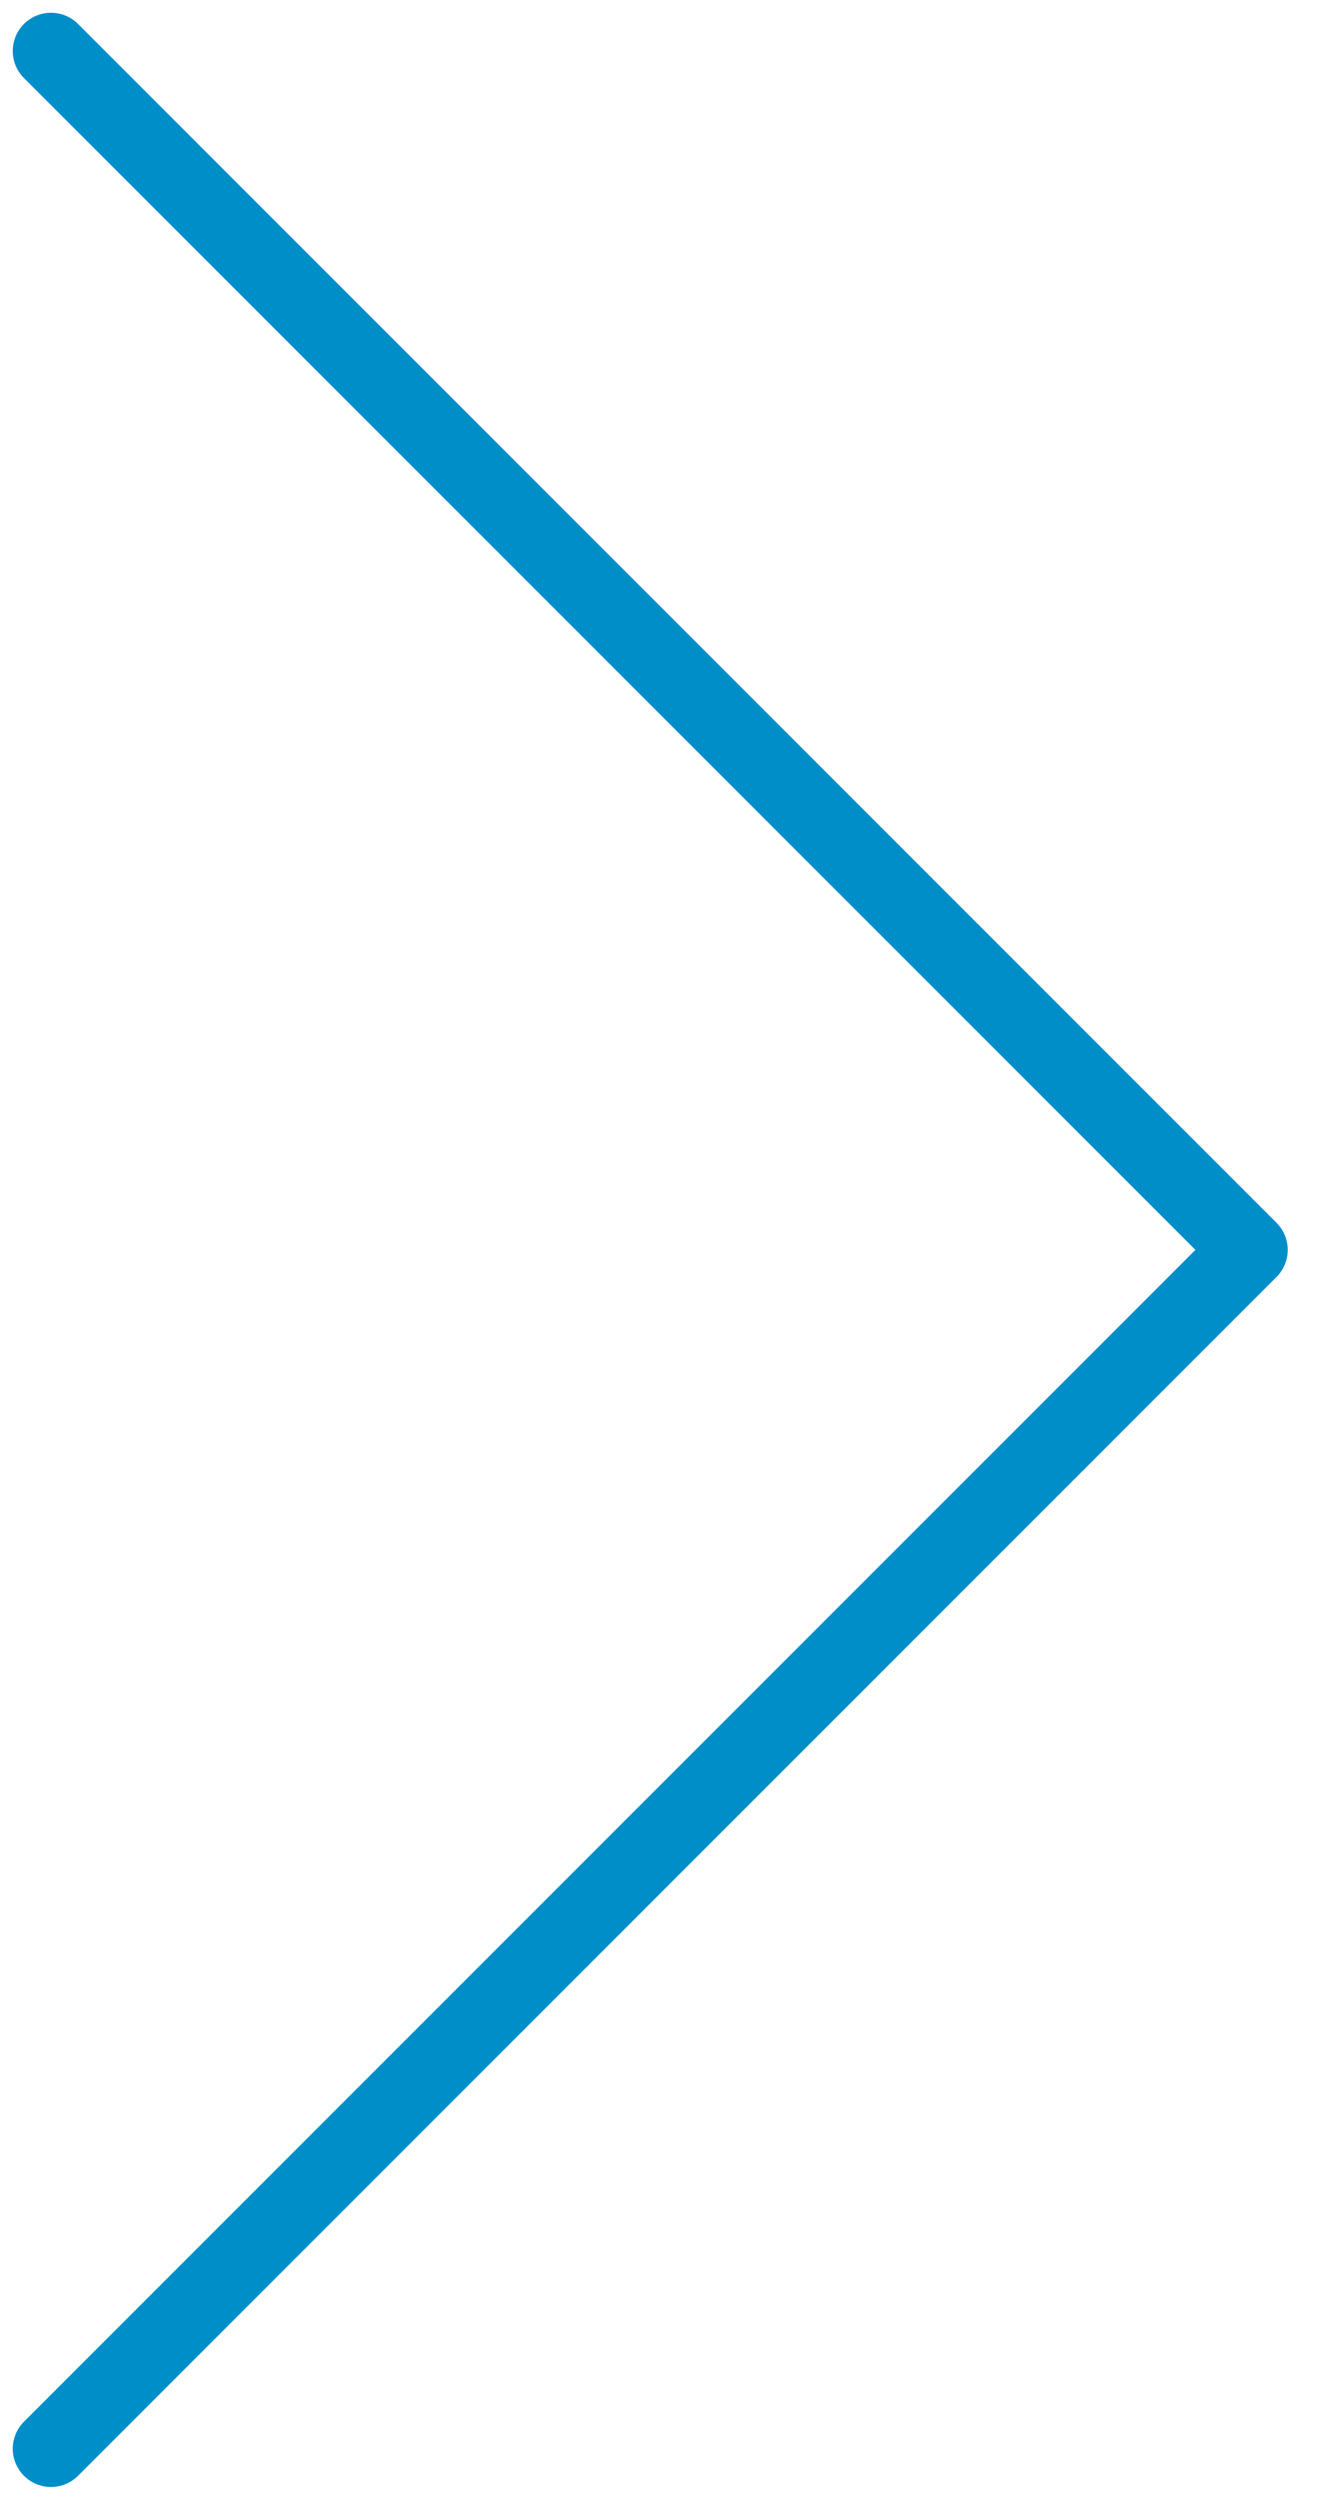 <?xml version="1.0" encoding="UTF-8"?>
<svg width="26px" height="49px" viewBox="0 0 26 49" version="1.1" xmlns="http://www.w3.org/2000/svg" xmlns:xlink="http://www.w3.org/1999/xlink">
    <title>07B0B911-46A7-4EB1-B1A1-E40AFA325D71</title>
    <g id="uus" stroke="none" stroke-width="1" fill="none" fill-rule="evenodd" stroke-linecap="round" stroke-linejoin="round">
        <g id="Avaleht---02" transform="translate(-1156, -4083)" stroke="#008EC9" stroke-width="1.5">
            <g id="Group-37" transform="translate(220, 3921)">
                <g id="Group-25" transform="translate(0, 163)">
                    <polyline id="Path-8-Copy" transform="translate(948.75, 23.5) scale(-1, 1) translate(-948.75, -23.5) " points="960.5 0 937 23.5 960.5 47"></polyline>
                </g>
            </g>
        </g>
    </g>
</svg>